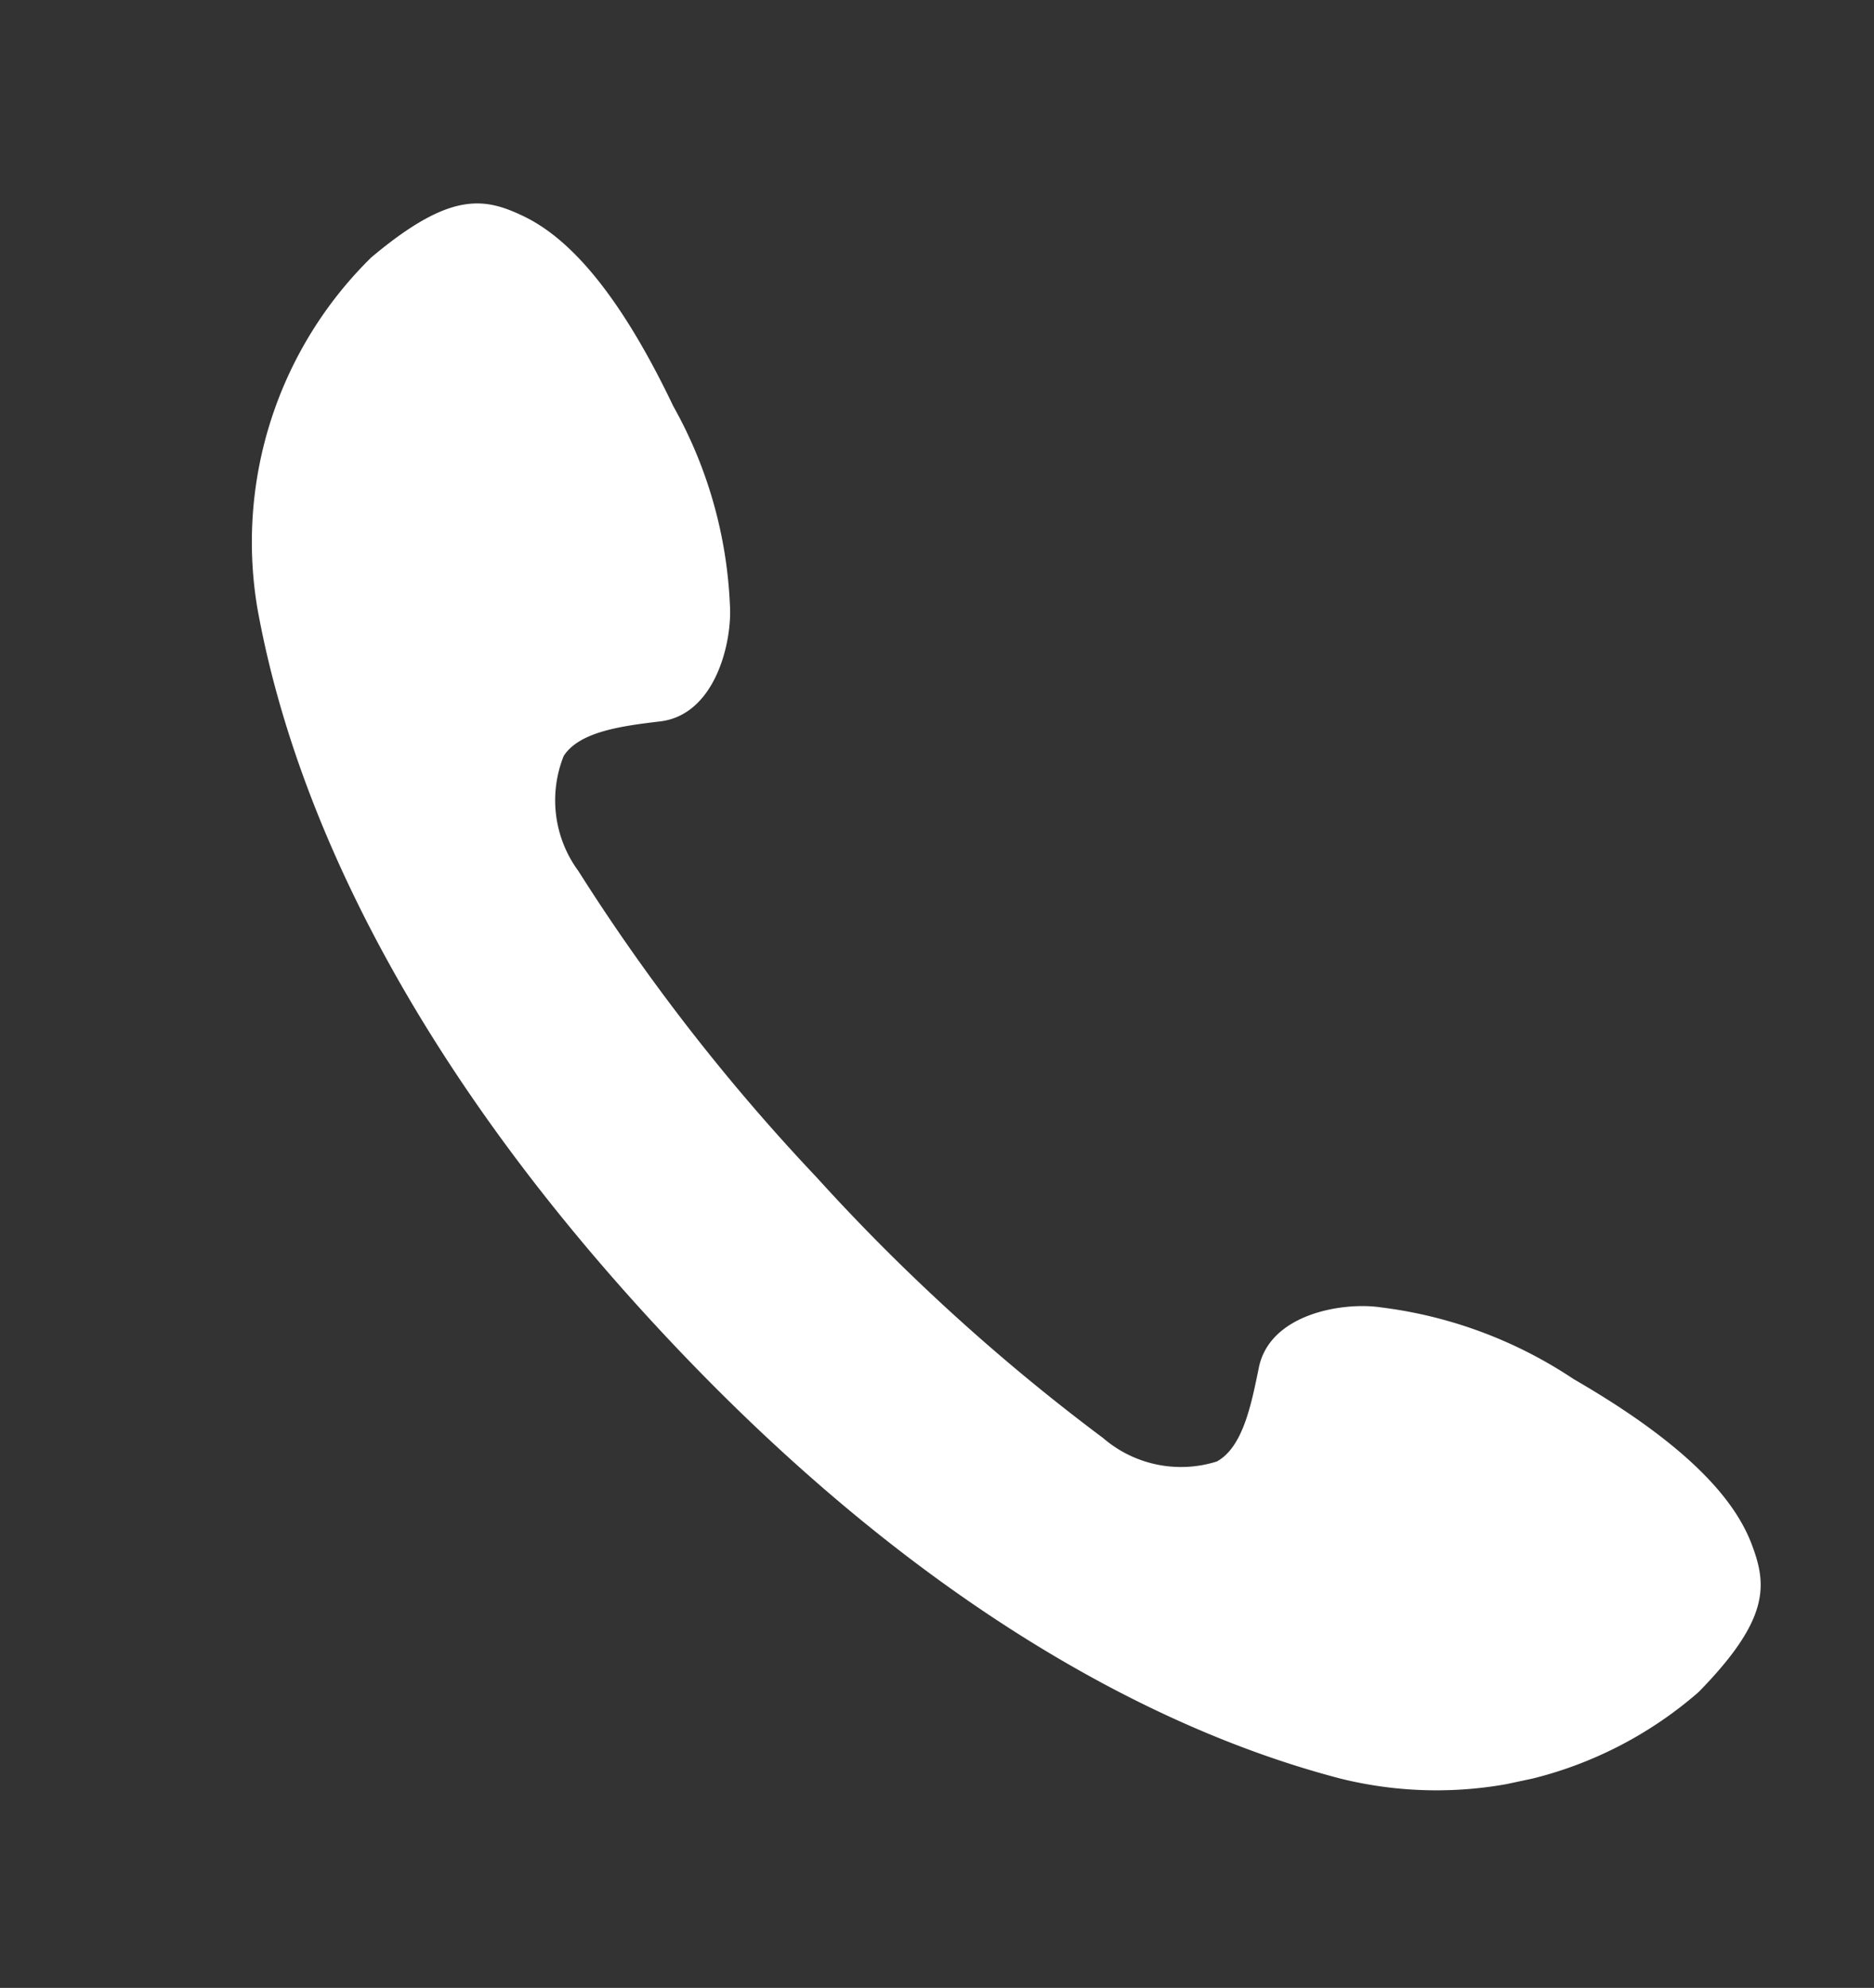 <svg xmlns="http://www.w3.org/2000/svg" xmlns:xlink="http://www.w3.org/1999/xlink" width="44" height="46.655" viewBox="0 0 44 46.655">
  <rect x="0" y="0" width="44" height="46.655" fill="#333333" stroke="none"/>
  <defs>
    <clipPath id="clip-path">
      <rect id="長方形_291" data-name="長方形 291" width="29.813" height="41.36" fill="none"/>
    </clipPath>
  </defs>
  <g id="icon-tel" transform="translate(-1413 -1975.673)">
    <g id="グループ_17" data-name="グループ 17" transform="matrix(0.978, -0.208, 0.208, 0.978, 1417.314, 1981.871)">
      <g id="グループ_46" data-name="グループ 46" transform="translate(0 0)" clip-path="url(#clip-path)">
        <path id="パス_533" data-name="パス 533" d="M.012,8.236C-.094,11.473.431,17.9,5.659,26.678S16.3,38.985,19.191,40.431a9.367,9.367,0,0,0,8.627-.244c2.006-1.33,2.1-2.131,1.944-3.14-.151-.97-.809-2.43-3.283-4.658A10.46,10.46,0,0,0,22.4,29.8c-.818-.308-2.574-.407-3.095.788-.36.826-.758,1.75-1.424,1.95a2.8,2.8,0,0,1-2.495-1.092,47.285,47.285,0,0,1-5.312-7.392A47.21,47.21,0,0,1,6.1,15.861a2.8,2.8,0,0,1,.227-2.714c.489-.486,1.5-.4,2.393-.319,1.3.109,2.041-1.486,2.162-2.345a10.441,10.441,0,0,0-.332-4.83C9.772,2.417,8.8,1.144,8.025.55c-.81-.62-1.563-.917-3.688.215A9.364,9.364,0,0,0,.012,8.236" transform="translate(0 0)" fill="#fff"/>
      </g>
    </g>
    <rect id="長方形_292" data-name="長方形 292" width="44" height="44" transform="translate(1413 1977)" fill="none"/>
  </g>
</svg>
